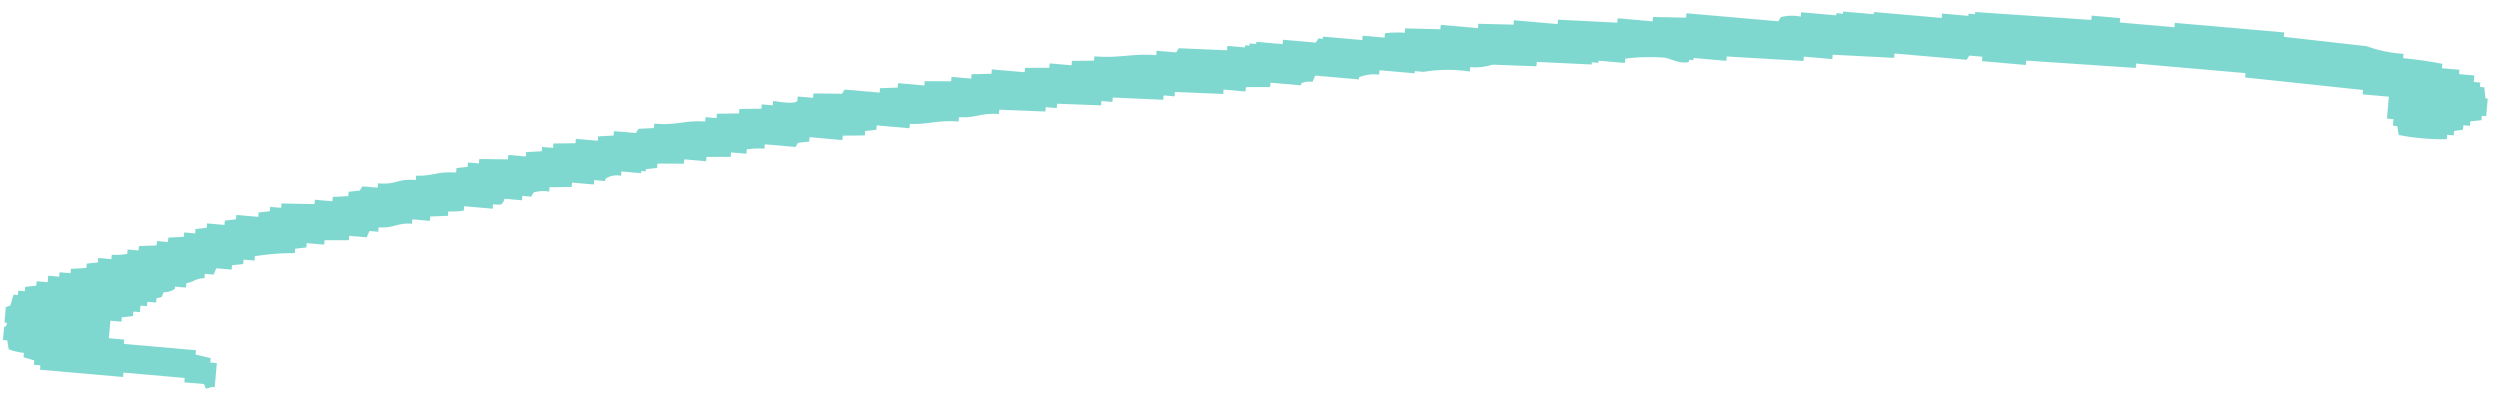 <svg xmlns="http://www.w3.org/2000/svg" xmlns:xlink="http://www.w3.org/1999/xlink" width="191" height="30" viewBox="0 0 191 30"><defs><clipPath id="a"><rect width="191" height="30" transform="translate(706 10591)" fill="none"/></clipPath></defs><g transform="translate(-706 -10591)" clip-path="url(#a)"><g transform="matrix(0.996, 0.087, -0.087, 0.996, 709.581, 10578.547)" opacity="0.5"><path d="M156.856,0h2.181V.336h4.194V0h8.388V.336L177.993.5a9.98,9.98,0,0,0,2.852.336v.336a28.844,28.844,0,0,1,3.02.168v.336h1.342v.336h1.174v.5h.5v.336h.336l.168.839h.168V5.033h-.336v.336l-.839.168v.336h-.5v.336l-.671.168V6.71h-.5v.336a17.448,17.448,0,0,1-3.691,0l-.168-.671h-.336v-.5h-.5V4.194h-2.013V3.858l-9.059-.168V3.355h-8.388v.336l-8.388.168v.336H148.8V3.858H147.8l-.168.336h-5.536V4.53l-4.7.168v.336h-2.181v.336l-5.872.168v.336h-2.516v.168h-.336v.168c-.634.224-1.417-.13-1.845-.168a14.962,14.962,0,0,0-3.02.336V6.71h-2.013v.168h-.5v.168l-4.194.168v.336l-3.355.168a4.361,4.361,0,0,1-1.678.336v.336a11.254,11.254,0,0,0-3.523.336h-.671v.168H103v.336a3.067,3.067,0,0,0-1.51.336V9.73H98.14l-.168.5a1.525,1.525,0,0,0-.839.168v.168H94.784V10.9l-1.845.168v.336H91.261v.336l-3.691.168v.336h-.839v.336l-3.858.168v.336h-.839v.336l-3.355.168v.336h-.839v.336l-3.523.168v.336c-1.379,0-1.678.466-3.02.5V15.6c-1.584,0-2.311.447-3.691.5v.336H65.091v.336l-.839.168v.336l-1.678.168v.336H60.058v.336l-.839.168-.168.336H56.7v.336a6.4,6.4,0,0,0-1.342.168v.336H54.186V19.8l-1.845.168V20.3H50.663v.336L48.65,20.8v.336l-.839.168v.168h-.336v.168h-1.51v.336a1.507,1.507,0,0,0-1.174.336v.168h-.839v.336H42.275v.336l-1.678.168v.336a2.487,2.487,0,0,0-1.174.168l-.168.336h-.671v.336H37.243c-.13.541-.205.485-.839.5v.336H34.223v.336a6.1,6.1,0,0,1-1.174.168v.336l-1.342.168v.336H30.365v.336c-1.156.019-1.3.466-2.516.5v.336h-.671l-.168.5H25.667v.336l-1.845.168v.336H22.48v.336l-.839.168v.336a19.227,19.227,0,0,0-3.02.5v.336h-.839V31.2l-.839.168v.336H15.769l-.168.5h-.671v.336c-.708.075-.764.354-1.342.5v.336H12.75v.168a1.4,1.4,0,0,1-.839.336c-.13.466-.056.373-.5.5v.336h-.671v.336h-.5v.5h-.5V35.9l-.839.168V36.4H8.052v1.342H9.227v.336h5.536v.336l1.174.168v.336h.5v1.845c-.391,0-.429.149-.671.168L15.6,40.6h-1.51v-.336h-4.7V40.6H3.02v-.336h-.5v-.336l-.839-.168v-.336A4.924,4.924,0,0,1,.5,39.256l-.168-.671H0V37.578s.224,0,.168-.336H0V36.068L.336,35.9.5,35.062H.839v-.336h.5v-.336l.839-.168v-.336H3.02v-.5h.839v-.336H4.7v-.336l1.174-.168V32.21l.839-.168v-.336H7.717v-.336A4.923,4.923,0,0,0,8.891,31.2v-.336H9.73v-.336l1.342-.168v-.336h.839v-.336l1.174-.168V29.19h.839v-.336l.839-.168v-.336H16.1v-.336l.839-.168v-.336h1.678v-.336l.839-.168v-.336H20.3v-.336l2.516-.168v-.336h1.342V25.5l1.174-.168V25l.839-.168.168-.336h1.174v-.336c1.473,0,1.342-.485,2.852-.5v-.336c1.212-.056,1.64-.485,3.02-.5V22.48l.839-.168v-.336h.839v-.336l2.181-.168v-.336h1.342V20.8l1.174-.168V20.3H40.6v-.336l1.678-.168V19.46h1.678v-.336l1.174-.168v-.336h1.678l.168-.336,1.174-.168v-.336c1.752,0,2.255-.466,3.858-.5v-.336h.839v-.336l1.678-.168V16.1l1.678-.168V15.6h.839v-.336c.485.019,1.659.13,1.845-.168v-.336h1.174v-.336l2.181-.168.168-.336h2.684v-.336l1.342-.168v-.336h2.013V12.75l2.013-.168v-.336h1.51v-.336l1.51-.168v-.336H76v-.336l1.845-.168v-.336h1.678v-.336l1.678-.168V9.73c1.9,0,2.871-.485,4.7-.5V8.891H87.4l.168-.336,3.691-.168V8.052H92.6V7.885h.336V7.717h.5V7.549h2.013V7.214h2.516l.168-.336h.336V6.71h3.02V6.375h1.678V6.039a8.271,8.271,0,0,1,1.51-.168V5.536l2.684-.168V5.033h2.852V4.7L112.9,4.53V4.194h3.355V3.858l4.53-.168V3.355h2.684V3.02l2.516-.168V2.516h7.046l.168-.336a3.413,3.413,0,0,1,1.51-.168V1.678H137.4V1.51h.5V1.342h2.349V1.174h5.2V.839h2.013V.671h.5V.5l8.891-.168V0Z" transform="translate(0 0)" fill="#00b1a0" fill-rule="evenodd"/></g></g></svg>